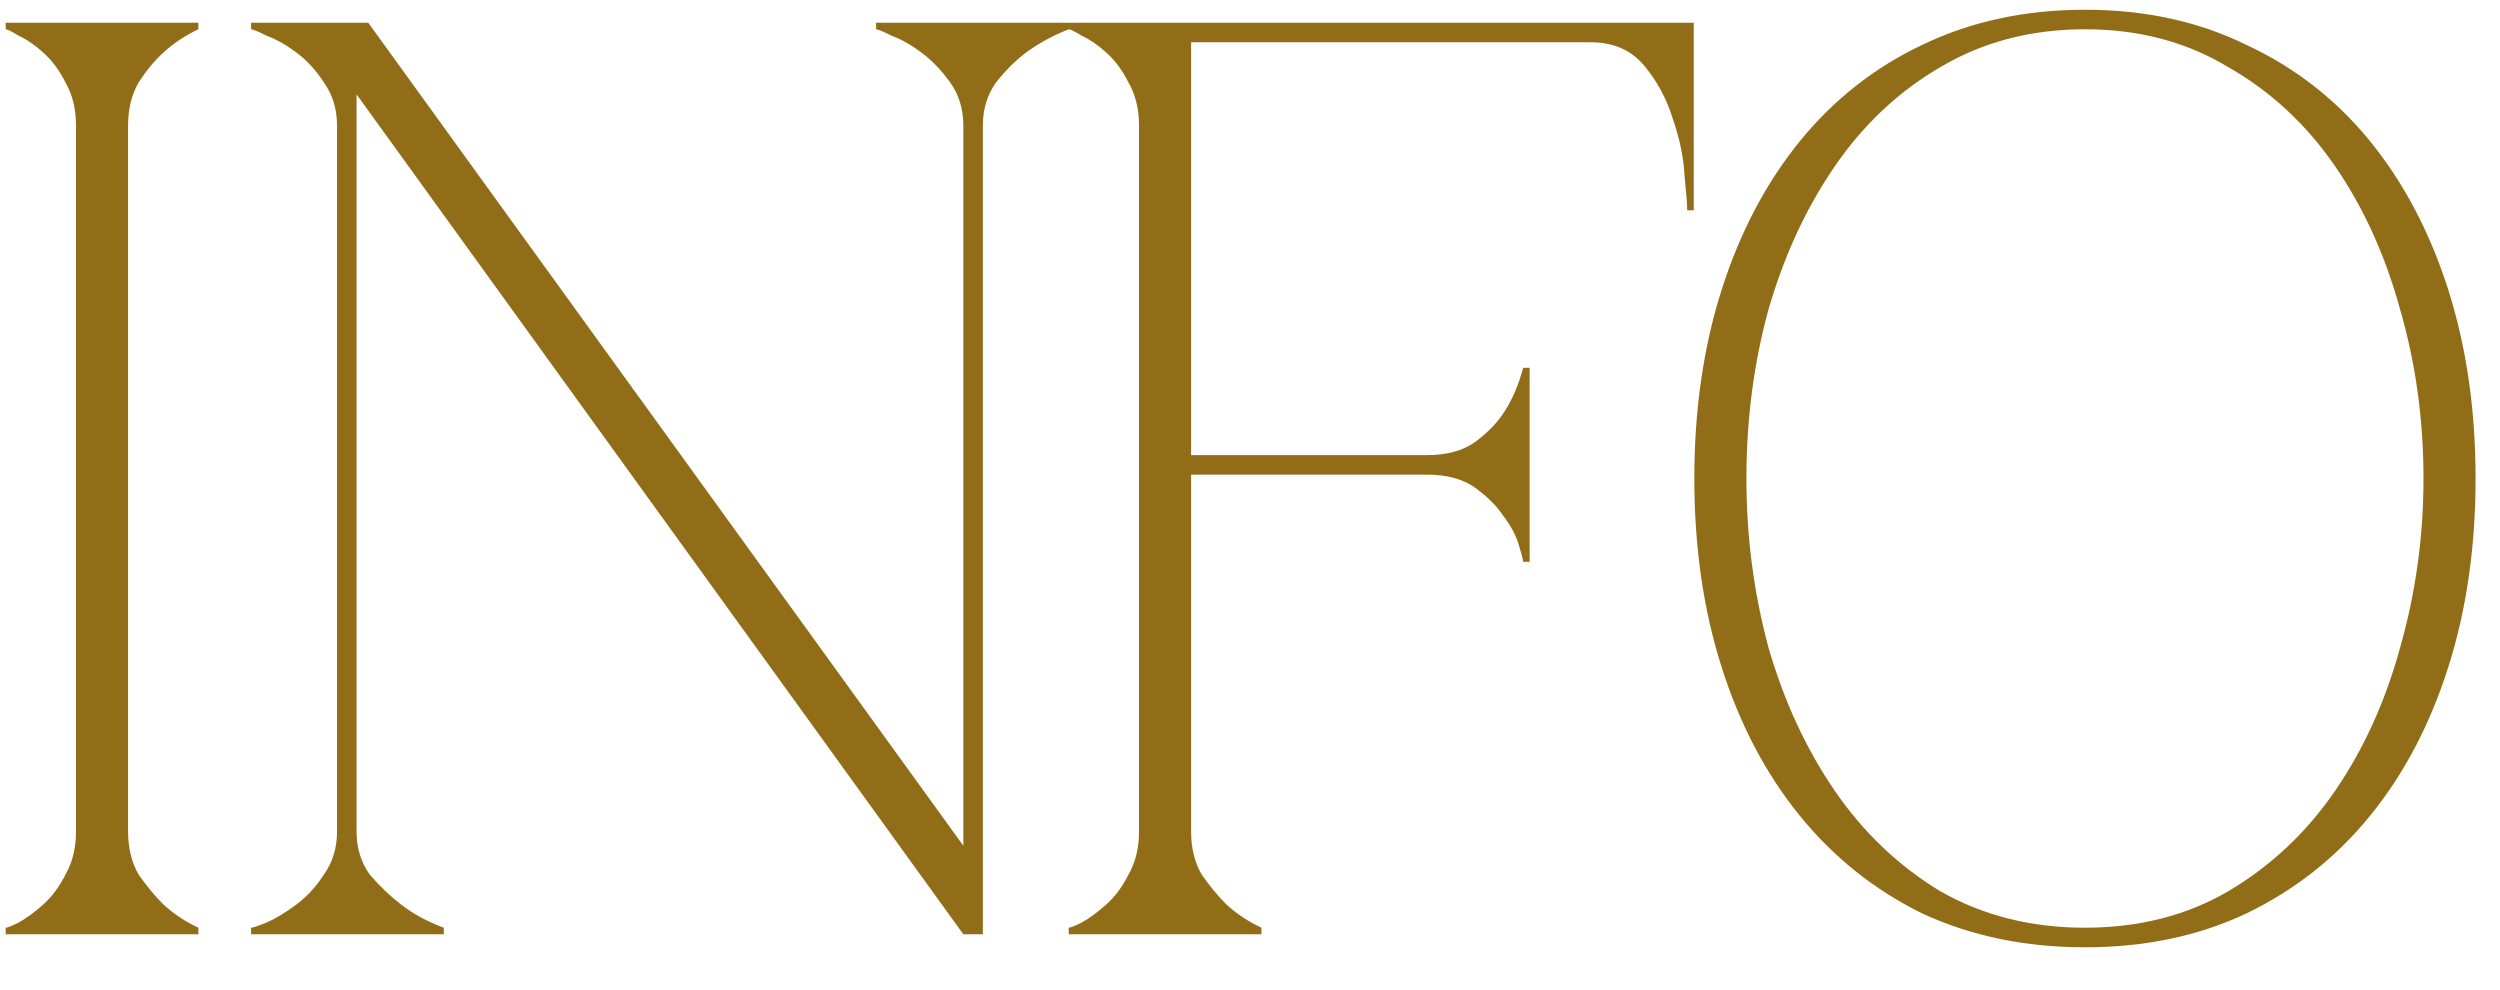 <?xml version="1.0" encoding="UTF-8"?> <svg xmlns="http://www.w3.org/2000/svg" width="48" height="19" viewBox="0 0 48 19" fill="none"><path d="M1.459 2.413C1.459 2.096 1.393 1.821 1.259 1.587C1.143 1.354 1.001 1.163 0.834 1.012C0.668 0.862 0.509 0.754 0.359 0.687C0.226 0.604 0.143 0.562 0.109 0.562V0.437H3.809V0.562C3.559 0.679 3.334 0.829 3.134 1.012C2.968 1.163 2.809 1.354 2.659 1.587C2.526 1.821 2.459 2.096 2.459 2.413V15.963C2.459 16.279 2.526 16.554 2.659 16.788C2.809 17.004 2.968 17.196 3.134 17.363C3.334 17.546 3.559 17.696 3.809 17.812V17.938H0.109V17.812C0.143 17.812 0.226 17.779 0.359 17.712C0.509 17.629 0.668 17.512 0.834 17.363C1.001 17.212 1.143 17.021 1.259 16.788C1.393 16.554 1.459 16.279 1.459 15.963V2.413ZM18.871 2.413V17.938H18.496L6.846 1.812V15.963C6.846 16.279 6.93 16.554 7.096 16.788C7.28 17.004 7.48 17.196 7.696 17.363C7.93 17.546 8.205 17.696 8.521 17.812V17.938H4.821V17.812C4.855 17.812 4.955 17.779 5.121 17.712C5.305 17.629 5.496 17.512 5.696 17.363C5.896 17.212 6.071 17.021 6.221 16.788C6.388 16.554 6.471 16.279 6.471 15.963V2.413C6.471 2.096 6.388 1.821 6.221 1.587C6.071 1.354 5.896 1.163 5.696 1.012C5.496 0.862 5.305 0.754 5.121 0.687C4.955 0.604 4.855 0.562 4.821 0.562V0.437H7.071L18.496 16.238V2.413C18.496 2.096 18.413 1.821 18.246 1.587C18.08 1.354 17.896 1.163 17.696 1.012C17.496 0.862 17.305 0.754 17.121 0.687C16.955 0.604 16.855 0.562 16.821 0.562V0.437H20.521V0.562C20.221 0.679 19.946 0.829 19.696 1.012C19.496 1.163 19.305 1.354 19.121 1.587C18.955 1.821 18.871 2.096 18.871 2.413ZM22.869 15.963C22.869 16.279 22.936 16.554 23.07 16.788C23.22 17.004 23.378 17.196 23.544 17.363C23.744 17.546 23.97 17.696 24.22 17.812V17.938H20.52V17.812C20.553 17.812 20.636 17.779 20.77 17.712C20.919 17.629 21.078 17.512 21.244 17.363C21.411 17.212 21.553 17.021 21.669 16.788C21.803 16.554 21.869 16.279 21.869 15.963V2.413C21.869 2.096 21.803 1.821 21.669 1.587C21.553 1.354 21.411 1.163 21.244 1.012C21.078 0.862 20.919 0.754 20.77 0.687C20.636 0.604 20.553 0.562 20.52 0.562V0.437H32.52V4.037H32.395C32.395 3.938 32.378 3.721 32.344 3.388C32.328 3.038 32.253 2.671 32.12 2.288C32.003 1.904 31.82 1.562 31.57 1.262C31.32 0.962 30.978 0.812 30.544 0.812H22.869V8.738H27.395C27.778 8.738 28.086 8.654 28.32 8.488C28.57 8.304 28.761 8.104 28.895 7.888C29.044 7.654 29.161 7.379 29.244 7.062H29.369V10.787H29.244C29.244 10.754 29.22 10.654 29.169 10.488C29.119 10.304 29.02 10.113 28.869 9.912C28.736 9.713 28.553 9.529 28.32 9.363C28.086 9.196 27.778 9.113 27.395 9.113H22.869V15.963ZM40.031 0.187C41.181 0.187 42.215 0.412 43.131 0.862C44.065 1.296 44.856 1.913 45.506 2.712C46.156 3.513 46.656 4.463 47.006 5.562C47.356 6.662 47.531 7.871 47.531 9.188C47.531 10.504 47.356 11.713 47.006 12.812C46.656 13.912 46.156 14.863 45.506 15.662C44.856 16.462 44.065 17.087 43.131 17.538C42.215 17.971 41.181 18.188 40.031 18.188C38.881 18.188 37.84 17.971 36.906 17.538C35.99 17.087 35.206 16.462 34.556 15.662C33.906 14.863 33.406 13.912 33.056 12.812C32.706 11.713 32.531 10.504 32.531 9.188C32.531 7.871 32.706 6.662 33.056 5.562C33.406 4.463 33.906 3.513 34.556 2.712C35.206 1.913 35.99 1.296 36.906 0.862C37.84 0.412 38.881 0.187 40.031 0.187ZM40.031 17.812C41.065 17.812 41.981 17.579 42.781 17.113C43.598 16.629 44.281 15.988 44.831 15.188C45.381 14.387 45.798 13.471 46.081 12.438C46.381 11.387 46.531 10.304 46.531 9.188C46.531 8.054 46.381 6.971 46.081 5.938C45.798 4.904 45.381 3.987 44.831 3.188C44.281 2.388 43.598 1.754 42.781 1.288C41.981 0.804 41.065 0.562 40.031 0.562C38.998 0.562 38.073 0.804 37.256 1.288C36.456 1.754 35.781 2.388 35.231 3.188C34.681 3.987 34.256 4.904 33.956 5.938C33.673 6.971 33.531 8.054 33.531 9.188C33.531 10.304 33.673 11.387 33.956 12.438C34.256 13.471 34.681 14.387 35.231 15.188C35.781 15.988 36.456 16.629 37.256 17.113C38.073 17.579 38.998 17.812 40.031 17.812Z" fill="#916D17"></path></svg> 